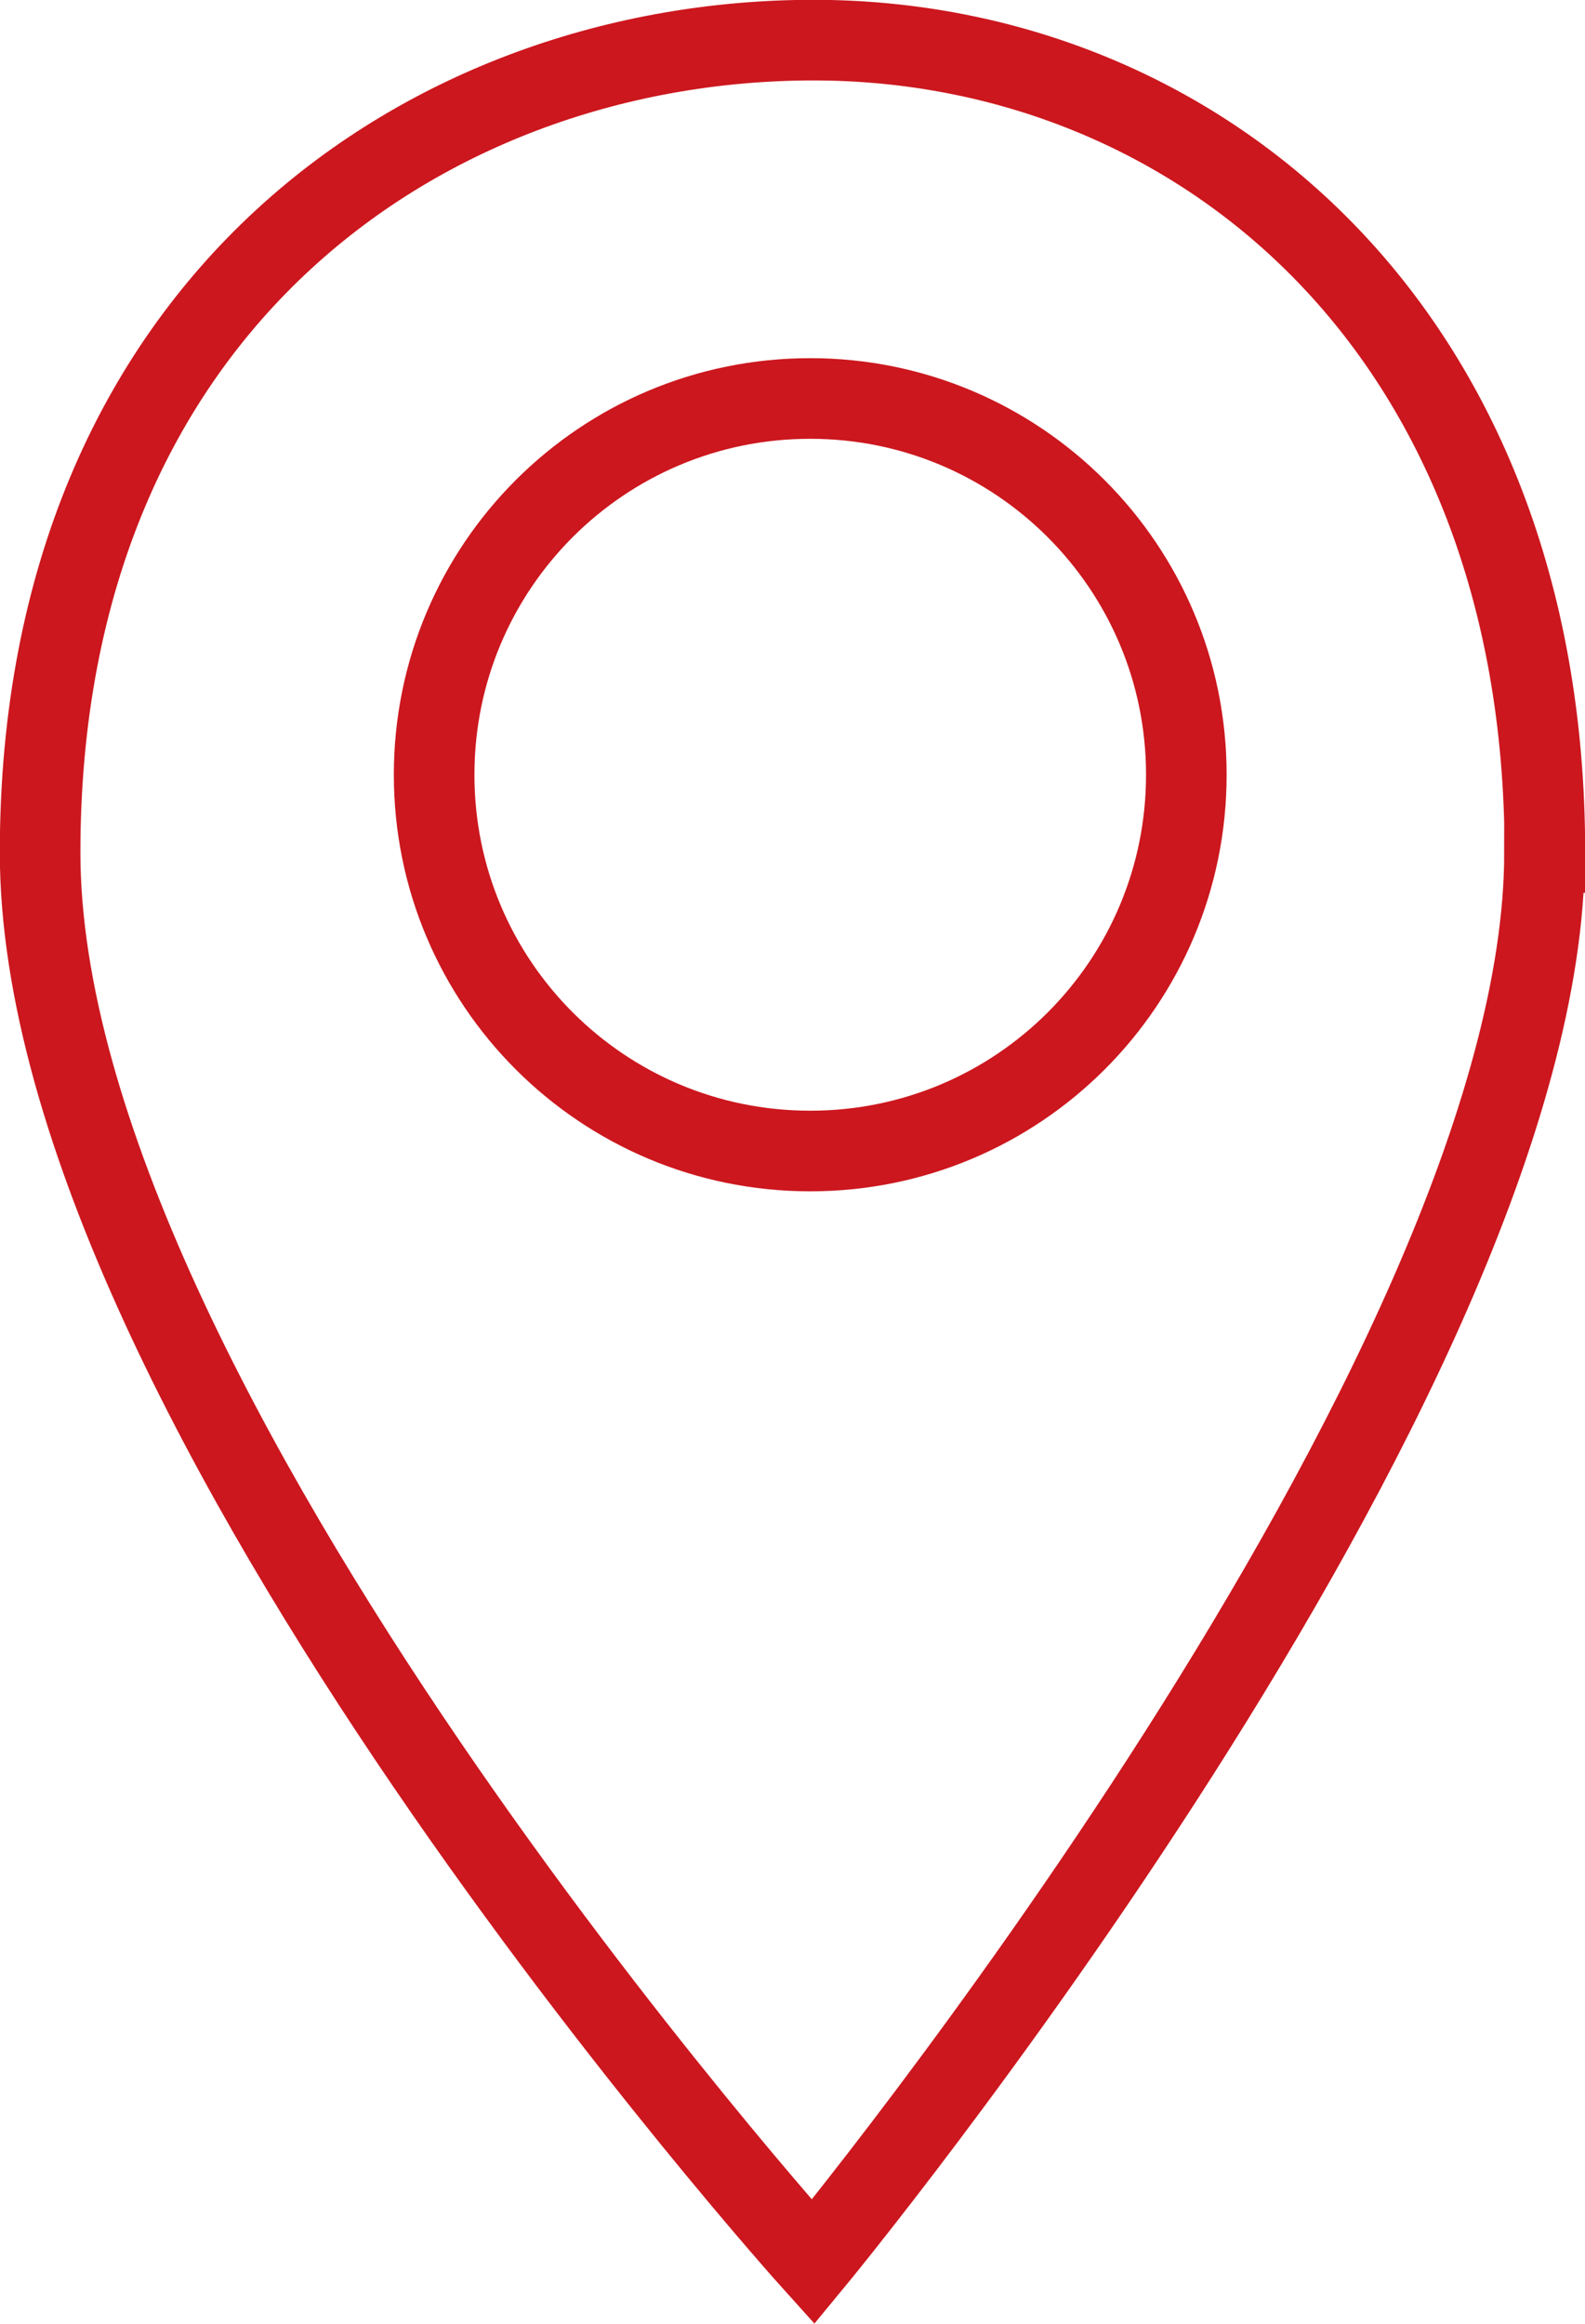 <?xml version="1.0" encoding="UTF-8"?><svg id="Layer_2" xmlns="http://www.w3.org/2000/svg" viewBox="0 0 44.25 64.85"><g id="Layer_1-2"><g id="Website"><g id="Desktop"><g id="Group-15"><g id="Group-6"><g id="Group-4"><path id="Stroke-1" d="m43.12,23.79c0,14.62-20.42,39.33-20.42,39.33,0,0-21.58-23.94-21.58-39.33S12.04,1.12,22.71,1.12s20.42,8.04,20.42,22.67Z" style="fill:none; stroke:#cc171e; stroke-width:2.25px;"/><path id="Fill-3" d="m33.12,21.62c0,5.81-4.7,10.5-10.5,10.5s-10.5-4.69-10.5-10.5,4.7-10.5,10.5-10.5,10.5,4.7,10.5,10.5" style="fill:none; stroke:#cc171e; stroke-width:2.25px;"/></g></g></g></g></g></g></svg>